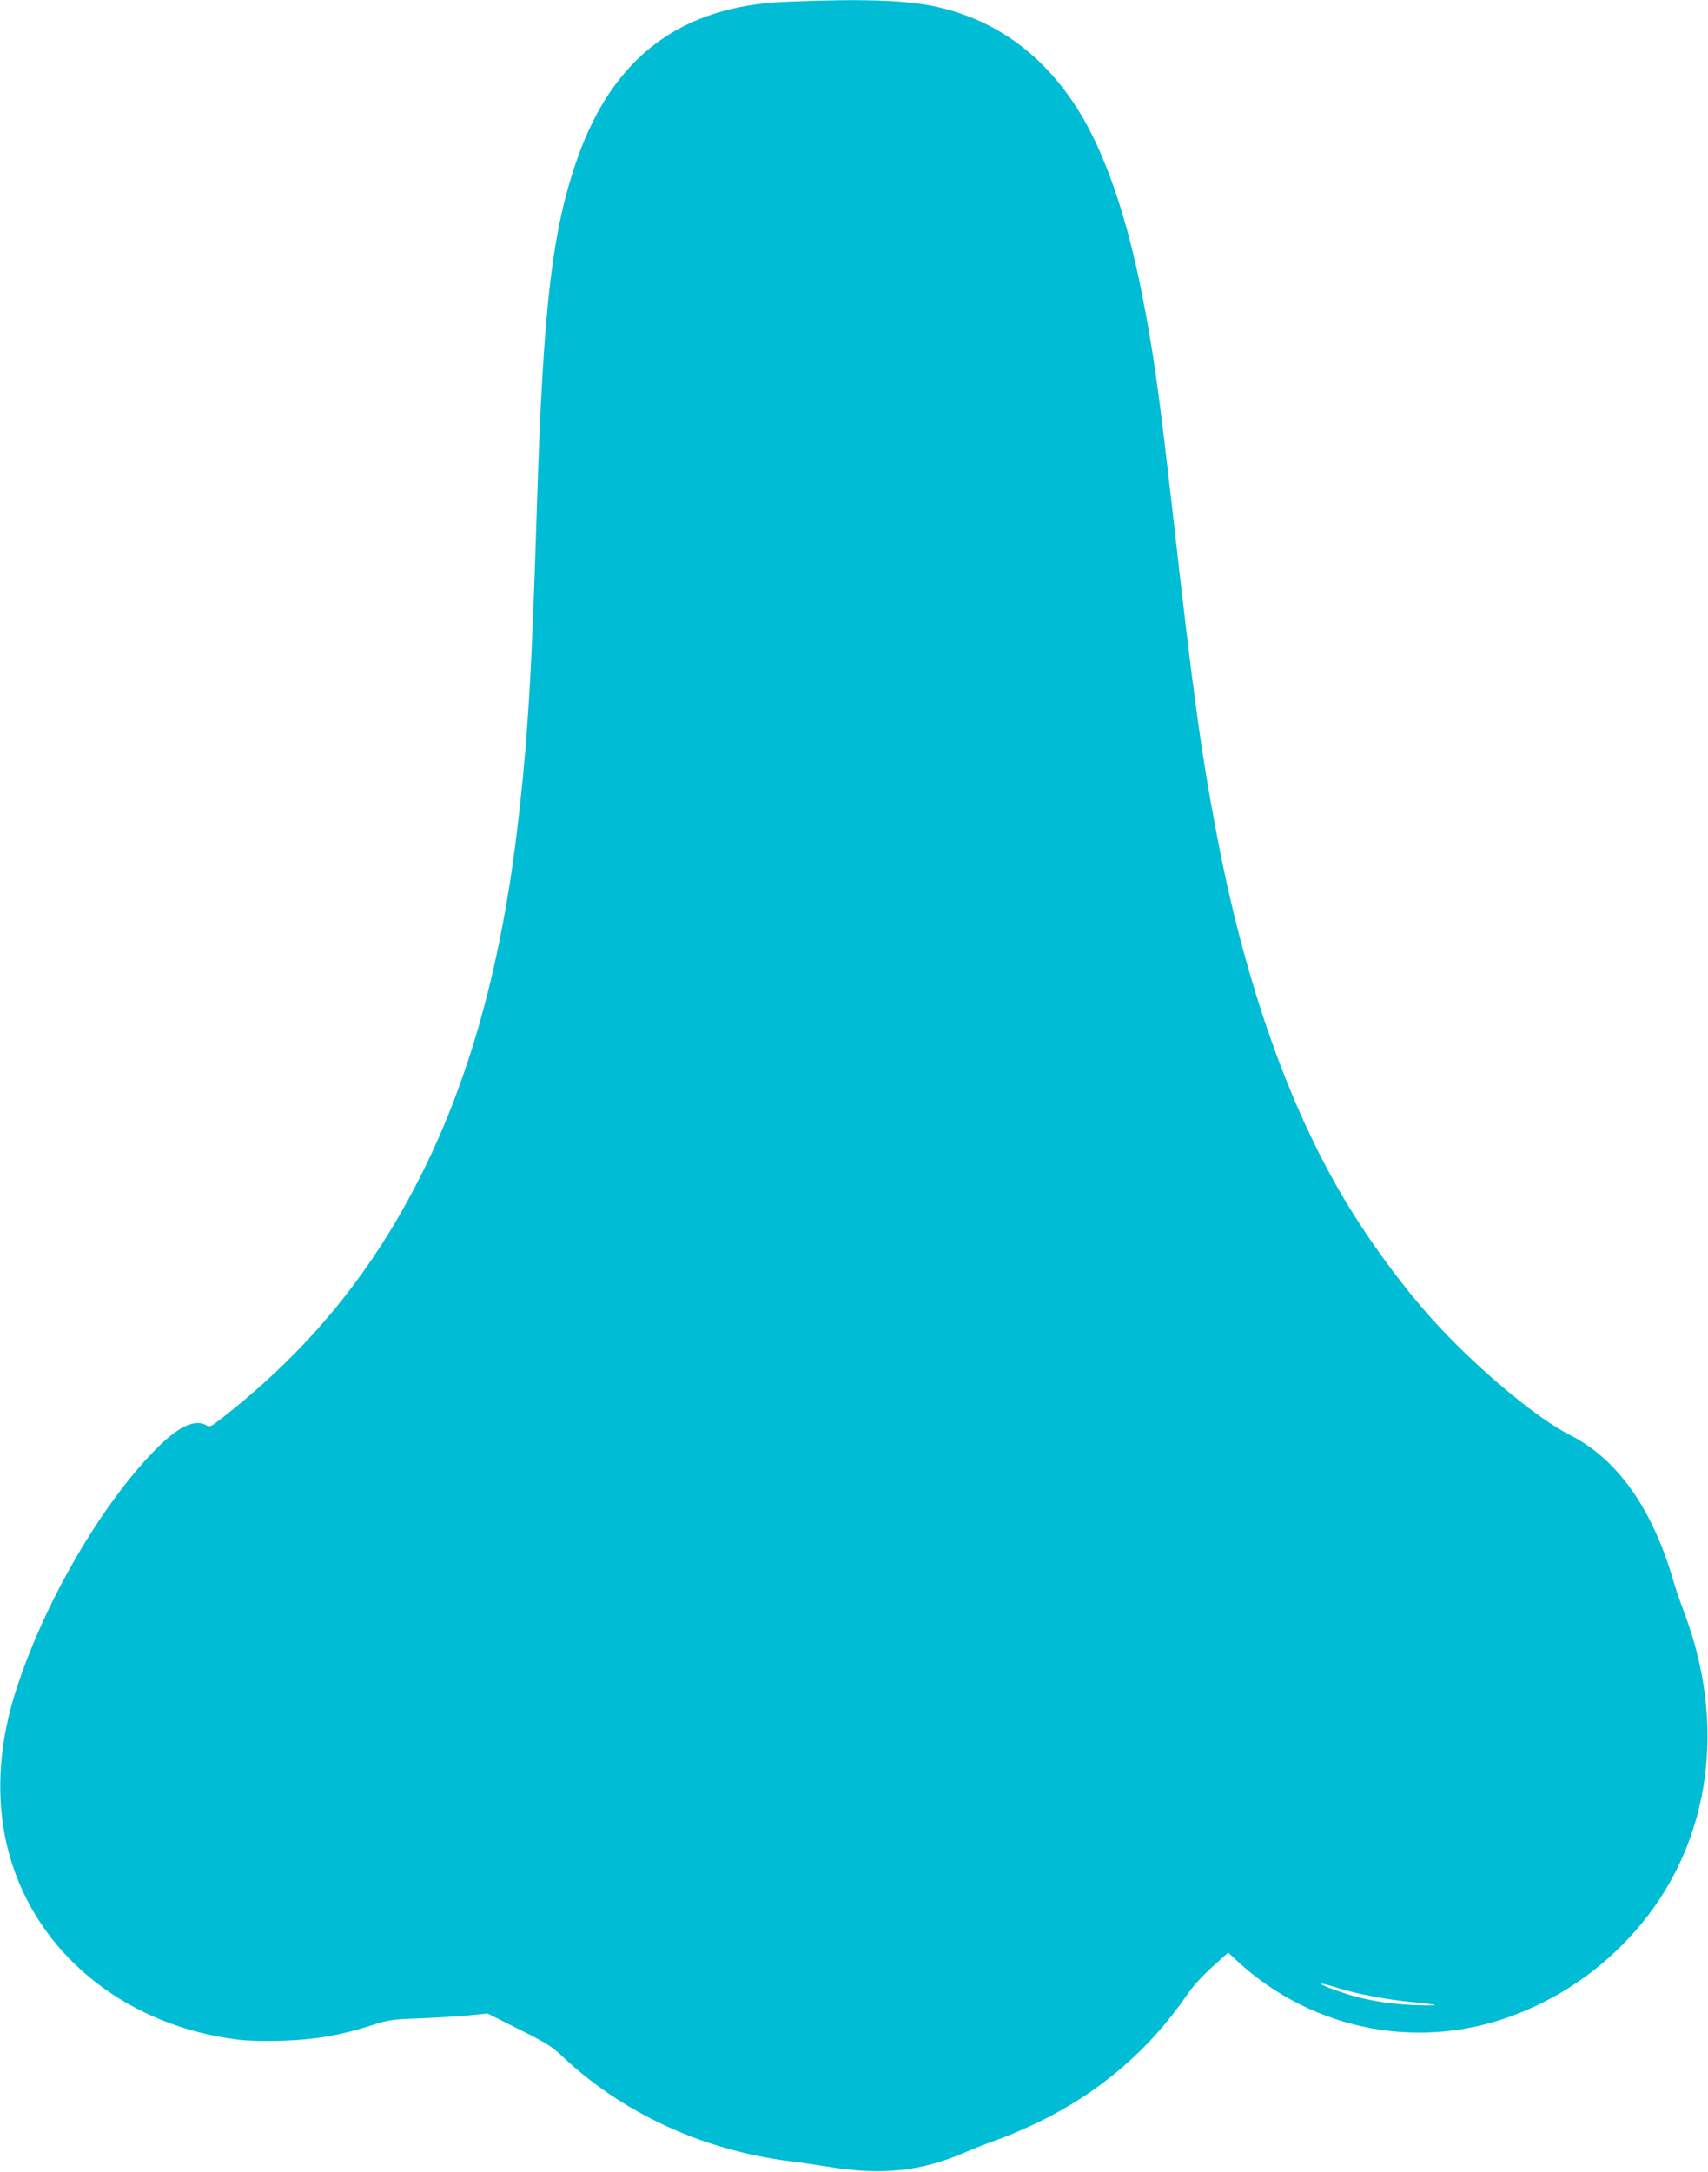 <?xml version="1.0" standalone="no"?>
<!DOCTYPE svg PUBLIC "-//W3C//DTD SVG 20010904//EN"
 "http://www.w3.org/TR/2001/REC-SVG-20010904/DTD/svg10.dtd">
<svg version="1.0" xmlns="http://www.w3.org/2000/svg"
 width="1007pt" height="1280pt" viewBox="0 0 1007 1280"
 preserveAspectRatio="xMidYMid meet">
<g transform="translate(0,1280) scale(0.1,-0.1)"
fill="#00bcd4" stroke="none">
<path d="M4625 12789 c-610 -27 -1006 -323 -1217 -912 -153 -429 -206 -883
-243 -2077 -30 -969 -53 -1353 -111 -1850 -95 -818 -278 -1488 -565 -2063
-292 -585 -667 -1044 -1183 -1447 -60 -47 -70 -52 -88 -41 -64 40 -163 -4
-289 -130 -327 -326 -671 -916 -837 -1439 -115 -361 -120 -718 -16 -1029 184
-553 694 -944 1328 -1022 63 -7 161 -10 270 -6 191 7 335 32 516 90 96 32 119
35 270 41 90 3 221 11 290 17 l125 12 185 -93 c159 -79 195 -102 255 -159 351
-332 822 -551 1332 -617 65 -8 174 -24 243 -35 313 -51 546 -26 805 88 44 19
125 51 180 70 55 19 163 65 240 102 364 175 660 428 885 756 33 49 91 112 148
163 l93 84 57 -53 c449 -412 1087 -531 1651 -307 287 113 534 294 731 533 406
495 499 1176 249 1833 -22 59 -52 145 -65 192 -125 424 -331 713 -607 852
-186 93 -513 363 -766 632 -207 220 -441 539 -602 821 -314 549 -557 1256
-713 2075 -95 498 -139 819 -260 1891 -85 751 -118 982 -191 1346 -90 443
-216 801 -367 1043 -205 327 -486 532 -837 610 -180 40 -439 48 -896 29z
m3258 -11704 c112 -36 303 -72 447 -85 69 -6 127 -14 130 -17 3 -3 -56 -3
-131 0 -151 7 -295 32 -422 76 -142 48 -162 70 -24 26z"/>
</g>
</svg>
